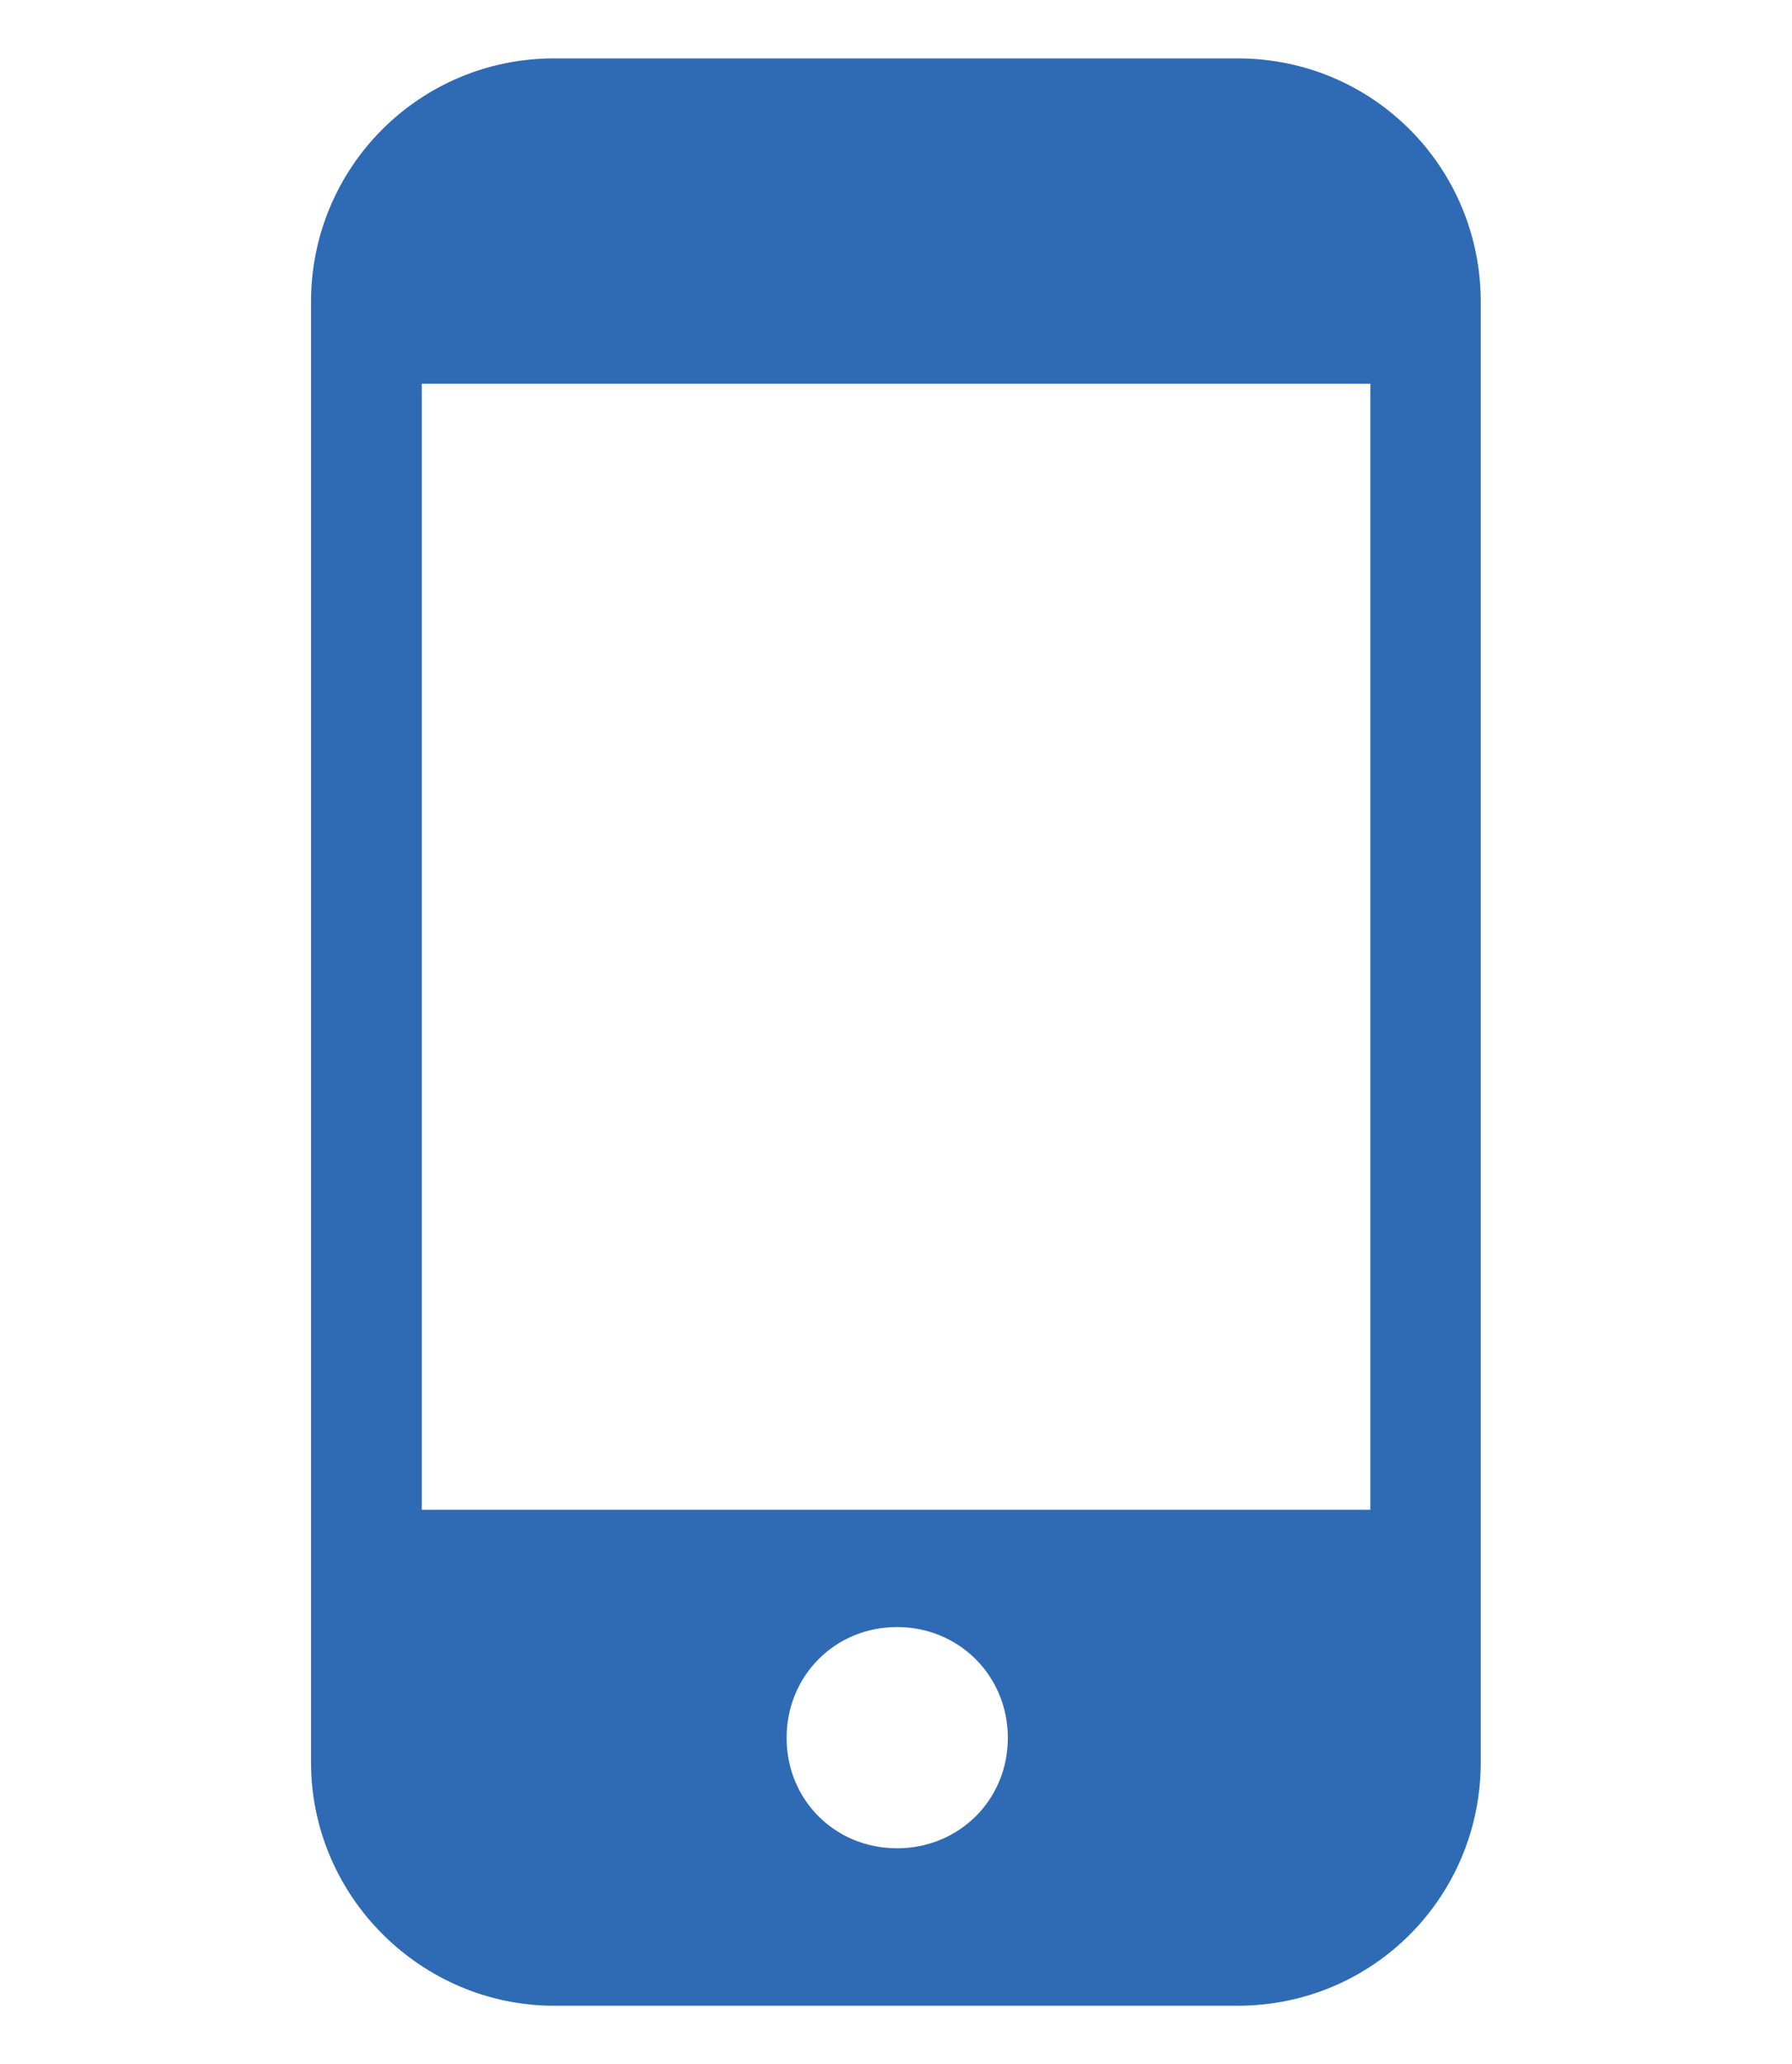 <?xml version="1.0" encoding="UTF-8"?>
<svg xmlns="http://www.w3.org/2000/svg" xmlns:xlink="http://www.w3.org/1999/xlink" width="15.35pt" height="17.67pt" viewBox="0 0 15.35 17.67" version="1.1">
<defs>
<clipPath id="clip1">
  <path d="M 2 0 L 13 0 L 13 17.672 L 2 17.672 Z M 2 0 "/>
</clipPath>
</defs>
<g id="surface1">
<g clip-path="url(#clip1)" clip-rule="nonzero">
<path style=" stroke:none;fill-rule:nonzero;fill:rgb(18.399%,42%,70.599%);fill-opacity:1;" d="M 11.738 12.926 L 3.613 12.926 L 3.613 3.285 L 11.738 3.285 Z M 7.684 15.824 C 7.152 15.824 6.738 15.41 6.738 14.879 C 6.738 14.348 7.152 13.93 7.684 13.93 C 8.215 13.93 8.633 14.348 8.633 14.879 C 8.633 15.41 8.215 15.824 7.684 15.824 Z M 10.602 0.5 L 4.746 0.5 C 3.594 0.5 2.664 1.43 2.664 2.586 L 2.664 15.086 C 2.664 16.242 3.613 17.172 4.746 17.172 L 10.602 17.172 C 11.758 17.172 12.684 16.242 12.684 15.086 L 12.684 2.586 C 12.684 1.43 11.758 0.5 10.602 0.5 "/>
</g>
</g>
</svg>
